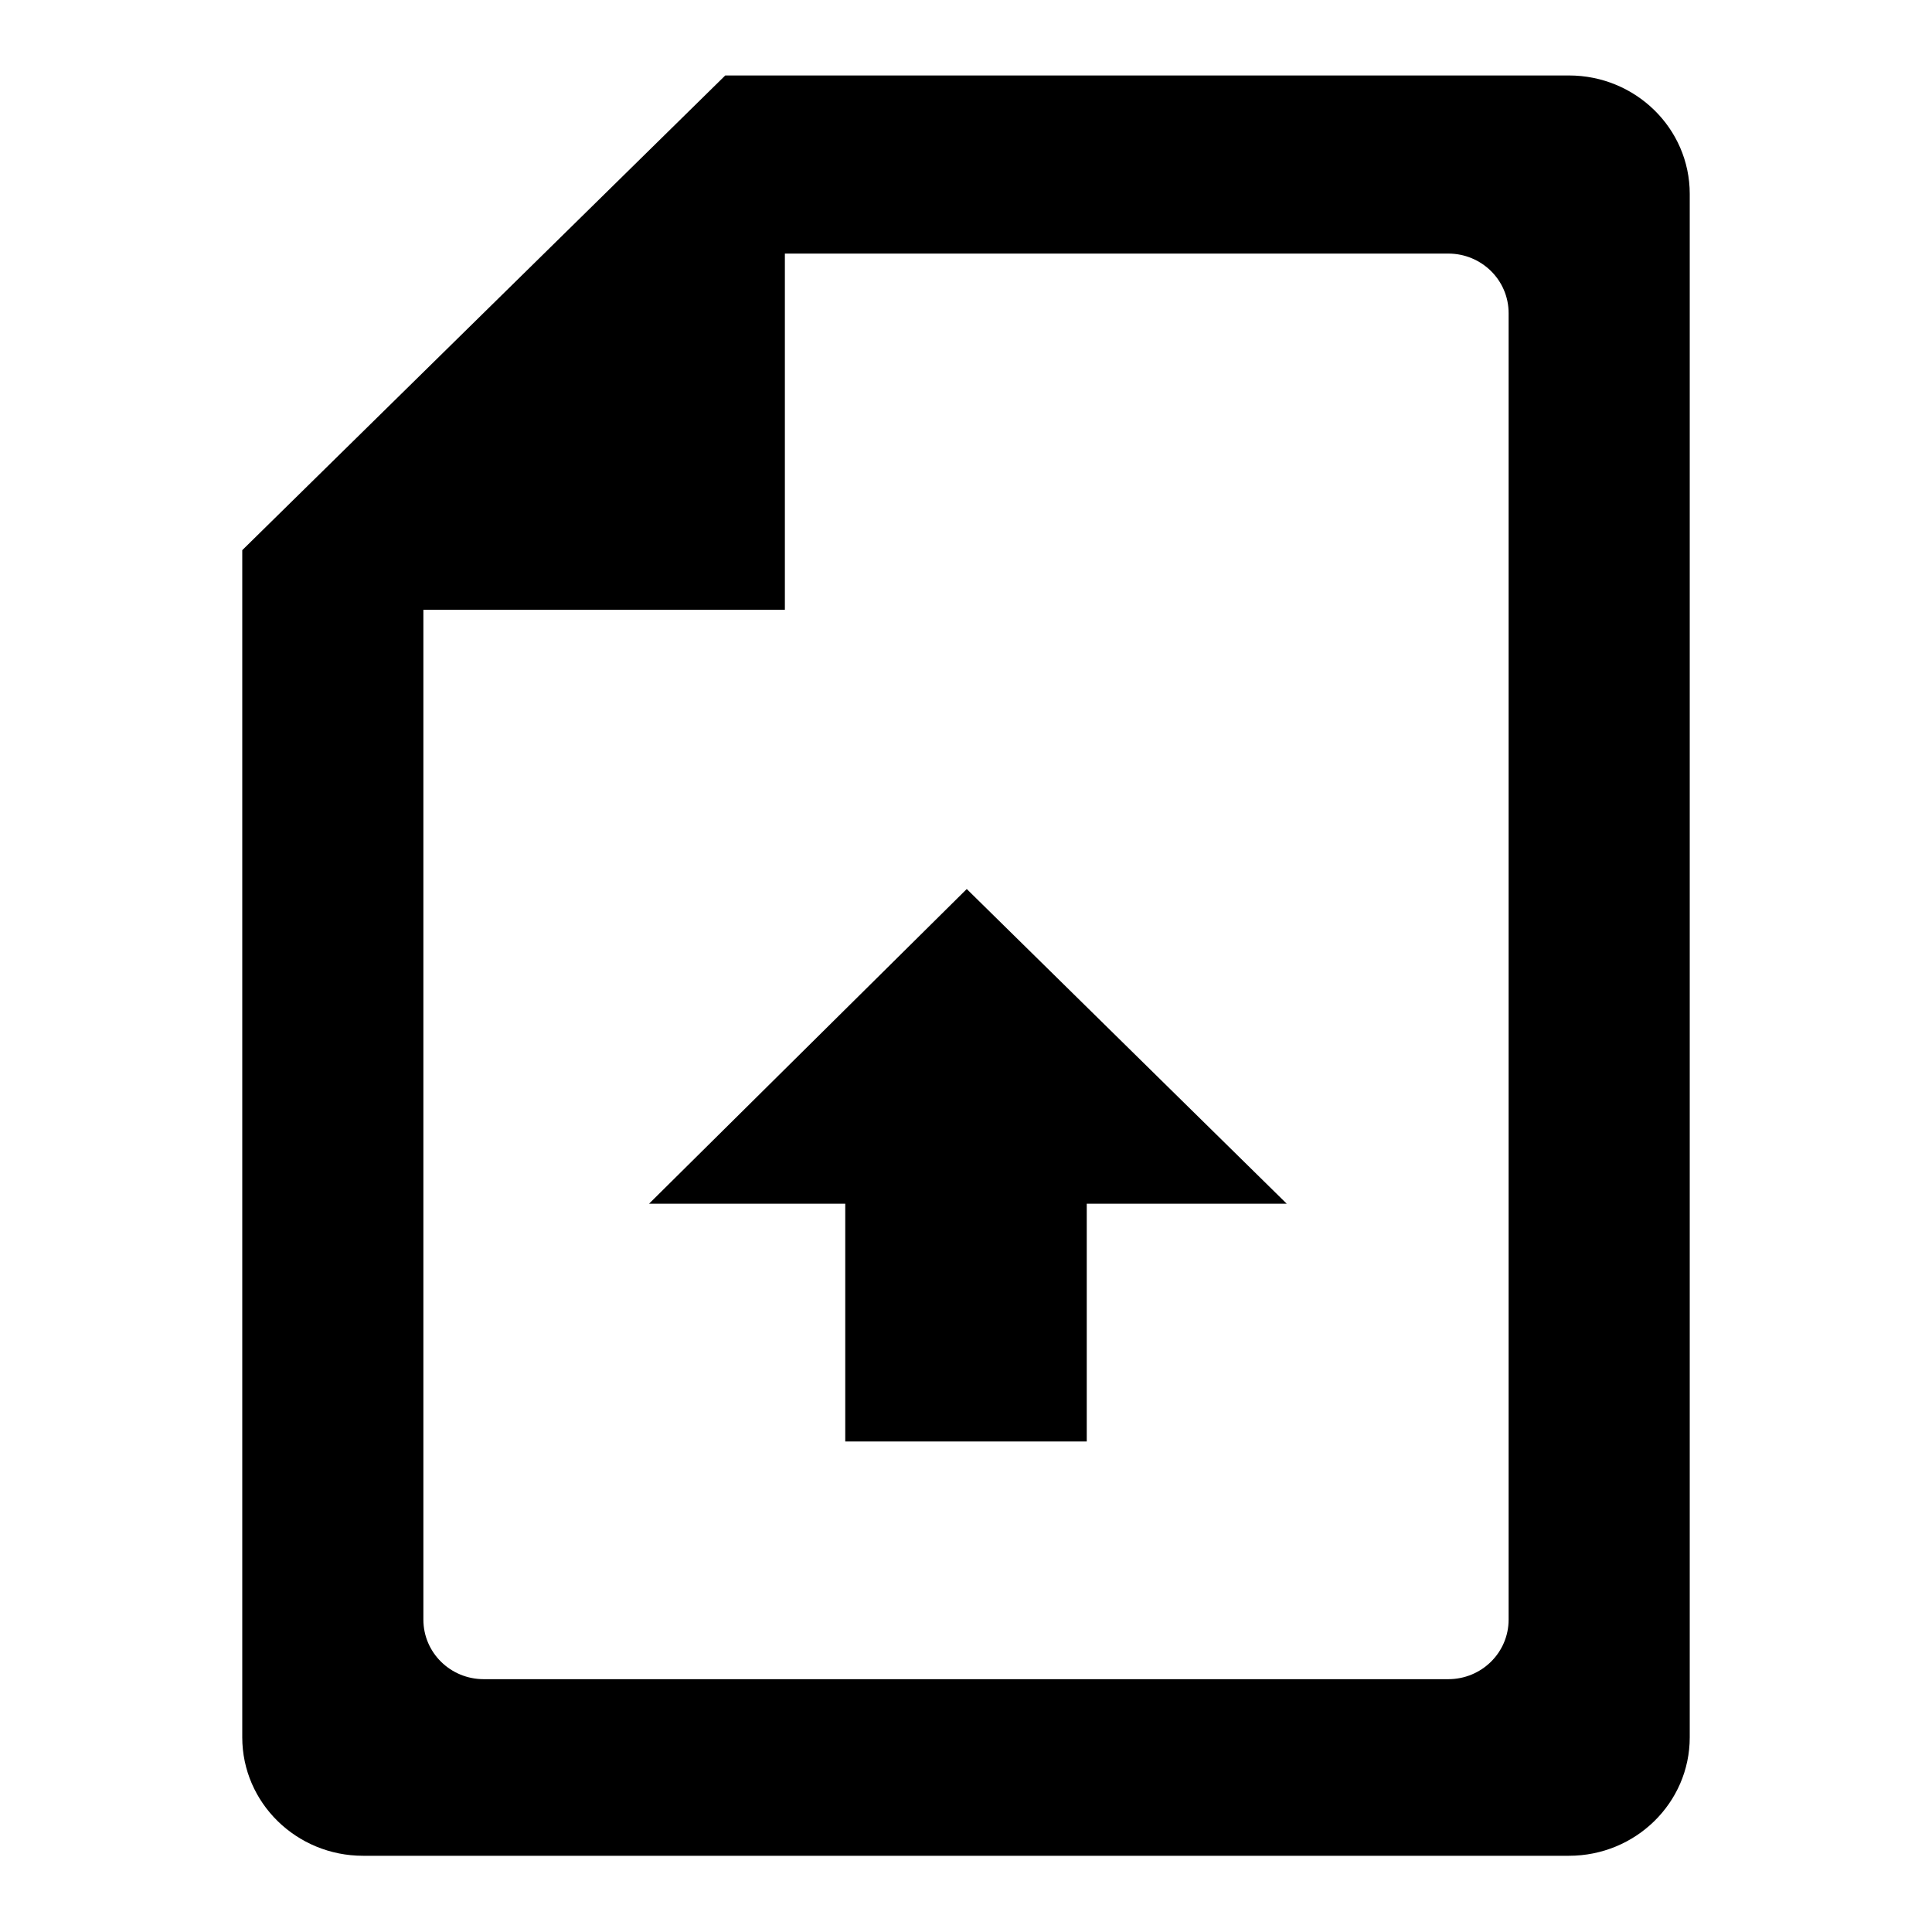 <?xml version="1.0" encoding="utf-8"?>
<!-- Svg Vector Icons : http://www.onlinewebfonts.com/icon -->
<!DOCTYPE svg PUBLIC "-//W3C//DTD SVG 1.1//EN" "http://www.w3.org/Graphics/SVG/1.1/DTD/svg11.dtd">
<svg version="1.1" xmlns="http://www.w3.org/2000/svg" xmlns:xlink="http://www.w3.org/1999/xlink" x="0px" y="0px" viewBox="0 0 256 256" enable-background="new 0 0 256 256" xml:space="preserve">
<g> <path fill="#000000" d="M104,33.6h87.9c4.4,0,8,3.5,8,7.9v173.1c0,4.4-3.6,7.9-8,7.9H64.1c-4.4,0-8-3.5-8-7.9V80.8H104V33.6z  M32.1,72.9v157.3c0,8.7,7.2,15.7,16,15.7h159.8c8.8,0,16-7,16-15.7V25.7c0-8.7-7.2-15.7-16-15.7H96.1L32.1,72.9z M112,191H144 v-31.5h26.5l-42.4-41.7L86,159.5H112L112,191L112,191z"/></g>
</svg>